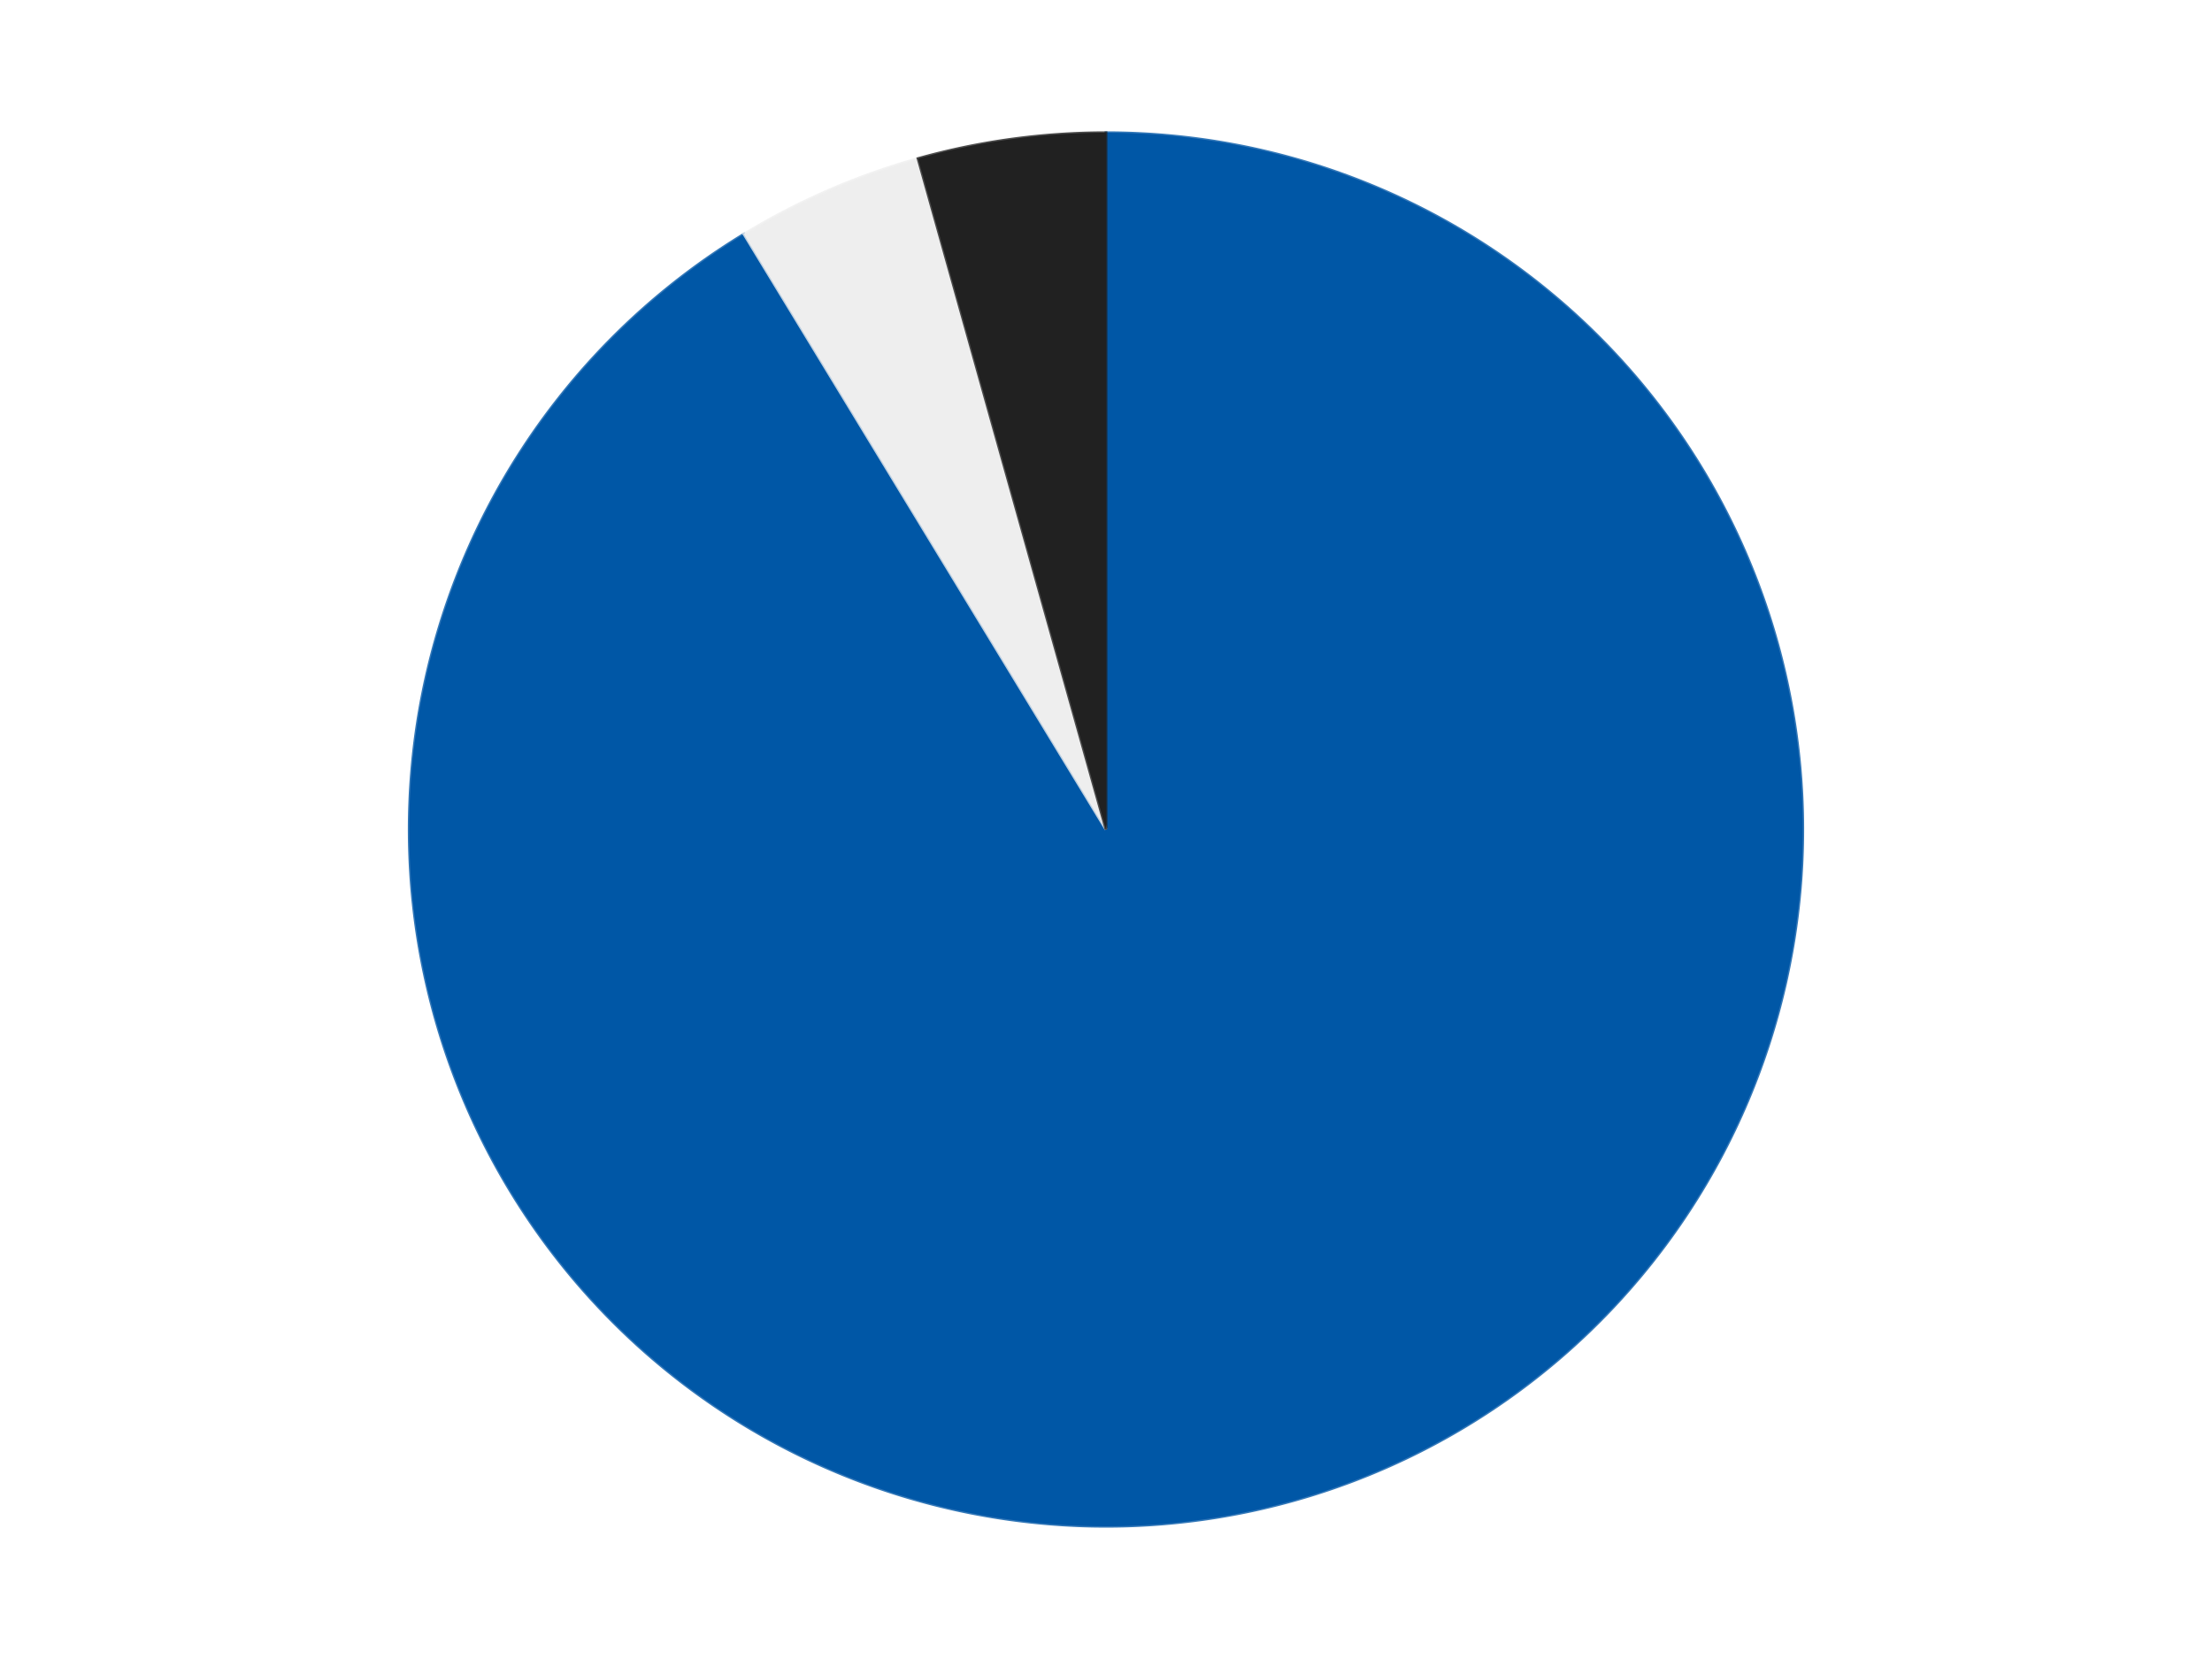 <?xml version='1.0' encoding='utf-8'?>
<svg xmlns="http://www.w3.org/2000/svg" xmlns:xlink="http://www.w3.org/1999/xlink" id="chart-cfc01b3e-98bd-48c9-8316-fdaf9959e796" class="pygal-chart" viewBox="0 0 800 600"><!--Generated with pygal 3.0.4 (lxml) ©Kozea 2012-2016 on 2024-07-06--><!--http://pygal.org--><!--http://github.com/Kozea/pygal--><defs><style type="text/css">#chart-cfc01b3e-98bd-48c9-8316-fdaf9959e796{-webkit-user-select:none;-webkit-font-smoothing:antialiased;font-family:Consolas,"Liberation Mono",Menlo,Courier,monospace}#chart-cfc01b3e-98bd-48c9-8316-fdaf9959e796 .title{font-family:Consolas,"Liberation Mono",Menlo,Courier,monospace;font-size:16px}#chart-cfc01b3e-98bd-48c9-8316-fdaf9959e796 .legends .legend text{font-family:Consolas,"Liberation Mono",Menlo,Courier,monospace;font-size:14px}#chart-cfc01b3e-98bd-48c9-8316-fdaf9959e796 .axis text{font-family:Consolas,"Liberation Mono",Menlo,Courier,monospace;font-size:10px}#chart-cfc01b3e-98bd-48c9-8316-fdaf9959e796 .axis text.major{font-family:Consolas,"Liberation Mono",Menlo,Courier,monospace;font-size:10px}#chart-cfc01b3e-98bd-48c9-8316-fdaf9959e796 .text-overlay text.value{font-family:Consolas,"Liberation Mono",Menlo,Courier,monospace;font-size:16px}#chart-cfc01b3e-98bd-48c9-8316-fdaf9959e796 .text-overlay text.label{font-family:Consolas,"Liberation Mono",Menlo,Courier,monospace;font-size:10px}#chart-cfc01b3e-98bd-48c9-8316-fdaf9959e796 .tooltip{font-family:Consolas,"Liberation Mono",Menlo,Courier,monospace;font-size:14px}#chart-cfc01b3e-98bd-48c9-8316-fdaf9959e796 text.no_data{font-family:Consolas,"Liberation Mono",Menlo,Courier,monospace;font-size:64px}
#chart-cfc01b3e-98bd-48c9-8316-fdaf9959e796{background-color:transparent}#chart-cfc01b3e-98bd-48c9-8316-fdaf9959e796 path,#chart-cfc01b3e-98bd-48c9-8316-fdaf9959e796 line,#chart-cfc01b3e-98bd-48c9-8316-fdaf9959e796 rect,#chart-cfc01b3e-98bd-48c9-8316-fdaf9959e796 circle{-webkit-transition:150ms;-moz-transition:150ms;transition:150ms}#chart-cfc01b3e-98bd-48c9-8316-fdaf9959e796 .graph &gt; .background{fill:transparent}#chart-cfc01b3e-98bd-48c9-8316-fdaf9959e796 .plot &gt; .background{fill:transparent}#chart-cfc01b3e-98bd-48c9-8316-fdaf9959e796 .graph{fill:rgba(0,0,0,.87)}#chart-cfc01b3e-98bd-48c9-8316-fdaf9959e796 text.no_data{fill:rgba(0,0,0,1)}#chart-cfc01b3e-98bd-48c9-8316-fdaf9959e796 .title{fill:rgba(0,0,0,1)}#chart-cfc01b3e-98bd-48c9-8316-fdaf9959e796 .legends .legend text{fill:rgba(0,0,0,.87)}#chart-cfc01b3e-98bd-48c9-8316-fdaf9959e796 .legends .legend:hover text{fill:rgba(0,0,0,1)}#chart-cfc01b3e-98bd-48c9-8316-fdaf9959e796 .axis .line{stroke:rgba(0,0,0,1)}#chart-cfc01b3e-98bd-48c9-8316-fdaf9959e796 .axis .guide.line{stroke:rgba(0,0,0,.54)}#chart-cfc01b3e-98bd-48c9-8316-fdaf9959e796 .axis .major.line{stroke:rgba(0,0,0,.87)}#chart-cfc01b3e-98bd-48c9-8316-fdaf9959e796 .axis text.major{fill:rgba(0,0,0,1)}#chart-cfc01b3e-98bd-48c9-8316-fdaf9959e796 .axis.y .guides:hover .guide.line,#chart-cfc01b3e-98bd-48c9-8316-fdaf9959e796 .line-graph .axis.x .guides:hover .guide.line,#chart-cfc01b3e-98bd-48c9-8316-fdaf9959e796 .stackedline-graph .axis.x .guides:hover .guide.line,#chart-cfc01b3e-98bd-48c9-8316-fdaf9959e796 .xy-graph .axis.x .guides:hover .guide.line{stroke:rgba(0,0,0,1)}#chart-cfc01b3e-98bd-48c9-8316-fdaf9959e796 .axis .guides:hover text{fill:rgba(0,0,0,1)}#chart-cfc01b3e-98bd-48c9-8316-fdaf9959e796 .reactive{fill-opacity:1.0;stroke-opacity:.8;stroke-width:1}#chart-cfc01b3e-98bd-48c9-8316-fdaf9959e796 .ci{stroke:rgba(0,0,0,.87)}#chart-cfc01b3e-98bd-48c9-8316-fdaf9959e796 .reactive.active,#chart-cfc01b3e-98bd-48c9-8316-fdaf9959e796 .active .reactive{fill-opacity:0.6;stroke-opacity:.9;stroke-width:4}#chart-cfc01b3e-98bd-48c9-8316-fdaf9959e796 .ci .reactive.active{stroke-width:1.5}#chart-cfc01b3e-98bd-48c9-8316-fdaf9959e796 .series text{fill:rgba(0,0,0,1)}#chart-cfc01b3e-98bd-48c9-8316-fdaf9959e796 .tooltip rect{fill:transparent;stroke:rgba(0,0,0,1);-webkit-transition:opacity 150ms;-moz-transition:opacity 150ms;transition:opacity 150ms}#chart-cfc01b3e-98bd-48c9-8316-fdaf9959e796 .tooltip .label{fill:rgba(0,0,0,.87)}#chart-cfc01b3e-98bd-48c9-8316-fdaf9959e796 .tooltip .label{fill:rgba(0,0,0,.87)}#chart-cfc01b3e-98bd-48c9-8316-fdaf9959e796 .tooltip .legend{font-size:.8em;fill:rgba(0,0,0,.54)}#chart-cfc01b3e-98bd-48c9-8316-fdaf9959e796 .tooltip .x_label{font-size:.6em;fill:rgba(0,0,0,1)}#chart-cfc01b3e-98bd-48c9-8316-fdaf9959e796 .tooltip .xlink{font-size:.5em;text-decoration:underline}#chart-cfc01b3e-98bd-48c9-8316-fdaf9959e796 .tooltip .value{font-size:1.5em}#chart-cfc01b3e-98bd-48c9-8316-fdaf9959e796 .bound{font-size:.5em}#chart-cfc01b3e-98bd-48c9-8316-fdaf9959e796 .max-value{font-size:.75em;fill:rgba(0,0,0,.54)}#chart-cfc01b3e-98bd-48c9-8316-fdaf9959e796 .map-element{fill:transparent;stroke:rgba(0,0,0,.54) !important}#chart-cfc01b3e-98bd-48c9-8316-fdaf9959e796 .map-element .reactive{fill-opacity:inherit;stroke-opacity:inherit}#chart-cfc01b3e-98bd-48c9-8316-fdaf9959e796 .color-0,#chart-cfc01b3e-98bd-48c9-8316-fdaf9959e796 .color-0 a:visited{stroke:#F44336;fill:#F44336}#chart-cfc01b3e-98bd-48c9-8316-fdaf9959e796 .color-1,#chart-cfc01b3e-98bd-48c9-8316-fdaf9959e796 .color-1 a:visited{stroke:#3F51B5;fill:#3F51B5}#chart-cfc01b3e-98bd-48c9-8316-fdaf9959e796 .color-2,#chart-cfc01b3e-98bd-48c9-8316-fdaf9959e796 .color-2 a:visited{stroke:#009688;fill:#009688}#chart-cfc01b3e-98bd-48c9-8316-fdaf9959e796 .text-overlay .color-0 text{fill:black}#chart-cfc01b3e-98bd-48c9-8316-fdaf9959e796 .text-overlay .color-1 text{fill:black}#chart-cfc01b3e-98bd-48c9-8316-fdaf9959e796 .text-overlay .color-2 text{fill:black}
#chart-cfc01b3e-98bd-48c9-8316-fdaf9959e796 text.no_data{text-anchor:middle}#chart-cfc01b3e-98bd-48c9-8316-fdaf9959e796 .guide.line{fill:none}#chart-cfc01b3e-98bd-48c9-8316-fdaf9959e796 .centered{text-anchor:middle}#chart-cfc01b3e-98bd-48c9-8316-fdaf9959e796 .title{text-anchor:middle}#chart-cfc01b3e-98bd-48c9-8316-fdaf9959e796 .legends .legend text{fill-opacity:1}#chart-cfc01b3e-98bd-48c9-8316-fdaf9959e796 .axis.x text{text-anchor:middle}#chart-cfc01b3e-98bd-48c9-8316-fdaf9959e796 .axis.x:not(.web) text[transform]{text-anchor:start}#chart-cfc01b3e-98bd-48c9-8316-fdaf9959e796 .axis.x:not(.web) text[transform].backwards{text-anchor:end}#chart-cfc01b3e-98bd-48c9-8316-fdaf9959e796 .axis.y text{text-anchor:end}#chart-cfc01b3e-98bd-48c9-8316-fdaf9959e796 .axis.y text[transform].backwards{text-anchor:start}#chart-cfc01b3e-98bd-48c9-8316-fdaf9959e796 .axis.y2 text{text-anchor:start}#chart-cfc01b3e-98bd-48c9-8316-fdaf9959e796 .axis.y2 text[transform].backwards{text-anchor:end}#chart-cfc01b3e-98bd-48c9-8316-fdaf9959e796 .axis .guide.line{stroke-dasharray:4,4;stroke:black}#chart-cfc01b3e-98bd-48c9-8316-fdaf9959e796 .axis .major.guide.line{stroke-dasharray:6,6;stroke:black}#chart-cfc01b3e-98bd-48c9-8316-fdaf9959e796 .horizontal .axis.y .guide.line,#chart-cfc01b3e-98bd-48c9-8316-fdaf9959e796 .horizontal .axis.y2 .guide.line,#chart-cfc01b3e-98bd-48c9-8316-fdaf9959e796 .vertical .axis.x .guide.line{opacity:0}#chart-cfc01b3e-98bd-48c9-8316-fdaf9959e796 .horizontal .axis.always_show .guide.line,#chart-cfc01b3e-98bd-48c9-8316-fdaf9959e796 .vertical .axis.always_show .guide.line{opacity:1 !important}#chart-cfc01b3e-98bd-48c9-8316-fdaf9959e796 .axis.y .guides:hover .guide.line,#chart-cfc01b3e-98bd-48c9-8316-fdaf9959e796 .axis.y2 .guides:hover .guide.line,#chart-cfc01b3e-98bd-48c9-8316-fdaf9959e796 .axis.x .guides:hover .guide.line{opacity:1}#chart-cfc01b3e-98bd-48c9-8316-fdaf9959e796 .axis .guides:hover text{opacity:1}#chart-cfc01b3e-98bd-48c9-8316-fdaf9959e796 .nofill{fill:none}#chart-cfc01b3e-98bd-48c9-8316-fdaf9959e796 .subtle-fill{fill-opacity:.2}#chart-cfc01b3e-98bd-48c9-8316-fdaf9959e796 .dot{stroke-width:1px;fill-opacity:1;stroke-opacity:1}#chart-cfc01b3e-98bd-48c9-8316-fdaf9959e796 .dot.active{stroke-width:5px}#chart-cfc01b3e-98bd-48c9-8316-fdaf9959e796 .dot.negative{fill:transparent}#chart-cfc01b3e-98bd-48c9-8316-fdaf9959e796 text,#chart-cfc01b3e-98bd-48c9-8316-fdaf9959e796 tspan{stroke:none !important}#chart-cfc01b3e-98bd-48c9-8316-fdaf9959e796 .series text.active{opacity:1}#chart-cfc01b3e-98bd-48c9-8316-fdaf9959e796 .tooltip rect{fill-opacity:.95;stroke-width:.5}#chart-cfc01b3e-98bd-48c9-8316-fdaf9959e796 .tooltip text{fill-opacity:1}#chart-cfc01b3e-98bd-48c9-8316-fdaf9959e796 .showable{visibility:hidden}#chart-cfc01b3e-98bd-48c9-8316-fdaf9959e796 .showable.shown{visibility:visible}#chart-cfc01b3e-98bd-48c9-8316-fdaf9959e796 .gauge-background{fill:rgba(229,229,229,1);stroke:none}#chart-cfc01b3e-98bd-48c9-8316-fdaf9959e796 .bg-lines{stroke:transparent;stroke-width:2px}</style><script type="text/javascript">window.pygal = window.pygal || {};window.pygal.config = window.pygal.config || {};window.pygal.config['cfc01b3e-98bd-48c9-8316-fdaf9959e796'] = {"allow_interruptions": false, "box_mode": "extremes", "classes": ["pygal-chart"], "css": ["file://style.css", "file://graph.css"], "defs": [], "disable_xml_declaration": false, "dots_size": 2.5, "dynamic_print_values": false, "explicit_size": false, "fill": false, "force_uri_protocol": "https", "formatter": null, "half_pie": false, "height": 600, "include_x_axis": false, "inner_radius": 0, "interpolate": null, "interpolation_parameters": {}, "interpolation_precision": 250, "inverse_y_axis": false, "js": ["//kozea.github.io/pygal.js/2.0.x/pygal-tooltips.min.js"], "legend_at_bottom": false, "legend_at_bottom_columns": null, "legend_box_size": 12, "logarithmic": false, "margin": 20, "margin_bottom": null, "margin_left": null, "margin_right": null, "margin_top": null, "max_scale": 16, "min_scale": 4, "missing_value_fill_truncation": "x", "no_data_text": "No data", "no_prefix": false, "order_min": null, "pretty_print": false, "print_labels": false, "print_values": false, "print_values_position": "center", "print_zeroes": true, "range": null, "rounded_bars": null, "secondary_range": null, "show_dots": true, "show_legend": false, "show_minor_x_labels": true, "show_minor_y_labels": true, "show_only_major_dots": false, "show_x_guides": false, "show_x_labels": true, "show_y_guides": true, "show_y_labels": true, "spacing": 10, "stack_from_top": false, "strict": false, "stroke": true, "stroke_style": null, "style": {"background": "transparent", "ci_colors": [], "colors": ["#F44336", "#3F51B5", "#009688", "#FFC107", "#FF5722", "#9C27B0", "#03A9F4", "#8BC34A", "#FF9800", "#E91E63", "#2196F3", "#4CAF50", "#FFEB3B", "#673AB7", "#00BCD4", "#CDDC39", "#9E9E9E", "#607D8B"], "dot_opacity": "1", "font_family": "Consolas, \"Liberation Mono\", Menlo, Courier, monospace", "foreground": "rgba(0, 0, 0, .87)", "foreground_strong": "rgba(0, 0, 0, 1)", "foreground_subtle": "rgba(0, 0, 0, .54)", "guide_stroke_color": "black", "guide_stroke_dasharray": "4,4", "label_font_family": "Consolas, \"Liberation Mono\", Menlo, Courier, monospace", "label_font_size": 10, "legend_font_family": "Consolas, \"Liberation Mono\", Menlo, Courier, monospace", "legend_font_size": 14, "major_guide_stroke_color": "black", "major_guide_stroke_dasharray": "6,6", "major_label_font_family": "Consolas, \"Liberation Mono\", Menlo, Courier, monospace", "major_label_font_size": 10, "no_data_font_family": "Consolas, \"Liberation Mono\", Menlo, Courier, monospace", "no_data_font_size": 64, "opacity": "1.0", "opacity_hover": "0.6", "plot_background": "transparent", "stroke_opacity": ".8", "stroke_opacity_hover": ".9", "stroke_width": "1", "stroke_width_hover": "4", "title_font_family": "Consolas, \"Liberation Mono\", Menlo, Courier, monospace", "title_font_size": 16, "tooltip_font_family": "Consolas, \"Liberation Mono\", Menlo, Courier, monospace", "tooltip_font_size": 14, "transition": "150ms", "value_background": "rgba(229, 229, 229, 1)", "value_colors": [], "value_font_family": "Consolas, \"Liberation Mono\", Menlo, Courier, monospace", "value_font_size": 16, "value_label_font_family": "Consolas, \"Liberation Mono\", Menlo, Courier, monospace", "value_label_font_size": 10}, "title": null, "tooltip_border_radius": 0, "tooltip_fancy_mode": true, "truncate_label": null, "truncate_legend": null, "width": 800, "x_label_rotation": 0, "x_labels": null, "x_labels_major": null, "x_labels_major_count": null, "x_labels_major_every": null, "x_title": null, "xrange": null, "y_label_rotation": 0, "y_labels": null, "y_labels_major": null, "y_labels_major_count": null, "y_labels_major_every": null, "y_title": null, "zero": 0, "legends": ["Blue", "Trans-Clear", "Black"]}</script><script type="text/javascript" xlink:href="https://kozea.github.io/pygal.js/2.0.x/pygal-tooltips.min.js"/></defs><title>Pygal</title><g class="graph pie-graph vertical"><rect x="0" y="0" width="800" height="600" class="background"/><g transform="translate(20, 20)" class="plot"><rect x="0" y="0" width="760" height="560" class="background"/><g class="series serie-0 color-0"><g class="slices"><g class="slice" style="fill: #0057A6; stroke: #0057A6"><path d="M380 28 A252 252 0 1 1 249.065 64.686 L380 280 A0 0 0 1 0 380 280 z" class="slice reactive tooltip-trigger"/><desc class="value">21</desc><desc class="x centered">413.99439316578514</desc><desc class="y centered">401.3275782058227</desc></g></g></g><g class="series serie-1 color-1"><g class="slices"><g class="slice" style="fill: #EEEEEE; stroke: #EEEEEE"><path d="M249.065 64.686 A252 252 0 0 1 312.011 37.345 L380 280 A0 0 0 0 0 380 280 z" class="slice reactive tooltip-trigger"/><desc class="value">1</desc><desc class="x centered">329.8014626793735</desc><desc class="y centered">164.43137601031293</desc></g></g></g><g class="series serie-2 color-2"><g class="slices"><g class="slice" style="fill: #212121; stroke: #212121"><path d="M312.011 37.345 A252 252 0 0 1 380 28 L380 280 A0 0 0 0 0 380 280 z" class="slice reactive tooltip-trigger"/><desc class="value">1</desc><desc class="x centered">362.84300221387286</desc><desc class="y centered">155.17357079942235</desc></g></g></g></g><g class="titles"/><g transform="translate(20, 20)" class="plot overlay"><g class="series serie-0 color-0"/><g class="series serie-1 color-1"/><g class="series serie-2 color-2"/></g><g transform="translate(20, 20)" class="plot text-overlay"><g class="series serie-0 color-0"/><g class="series serie-1 color-1"/><g class="series serie-2 color-2"/></g><g transform="translate(20, 20)" class="plot tooltip-overlay"><g transform="translate(0 0)" style="opacity: 0" class="tooltip"><rect rx="0" ry="0" width="0" height="0" class="tooltip-box"/><g class="text"/></g></g></g></svg>
